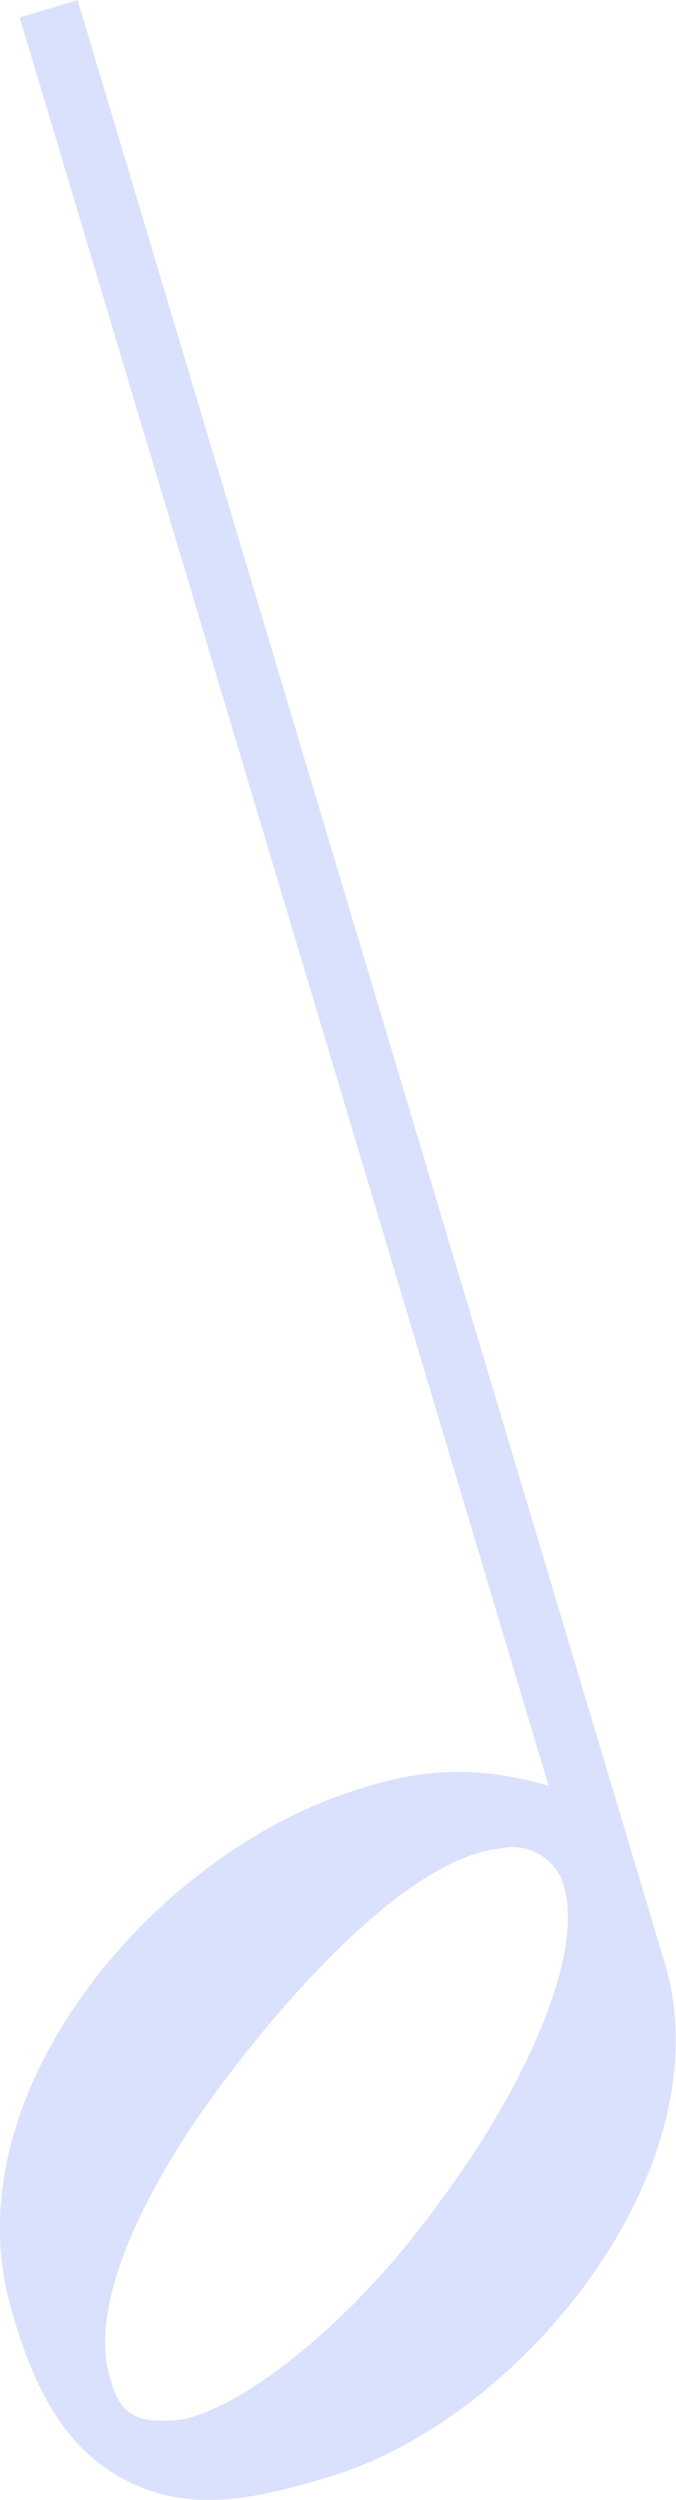 <svg xmlns="http://www.w3.org/2000/svg" width="15.97" height="59.01" viewBox="0 0 63.88 236.04">
  <defs>
    <style>
      .cls-1 {
        fill: #dae1fc;
        fill-rule: evenodd;
      }
    </style>
  </defs>
  <path id="_25_onpu-8.svg" data-name="25% onpu-8.svg" class="cls-1" d="M5087.42,4223.27l5.47-1.64,55.63,185.83c5.28,19.22-13.71,42.59-31.87,48.03-5.46,1.64-11,3.06-16.23,1.51-8.38-2.51-11.77-9.86-13.98-18.04-5.19-19.72,13.25-41.74,31.87-48.03,5.4-1.86,11-3.06,19.09-.7Zm8.75,223.53c0.92,3.07,2.78,3.71,6.7,3.25,6.48-1.45,16.78-10.04,24.33-20.66,7.83-10.47,14.08-23.83,11.39-30.43a5.108,5.108,0,0,0-5.84-2.79c-9.94,1.06-23.45,18.02-28.6,25.53C5097.88,4430.99,5093.83,4440.57,5096.17,4446.8Z" transform="translate(-5085.56 -4221.62)"/>
</svg>
